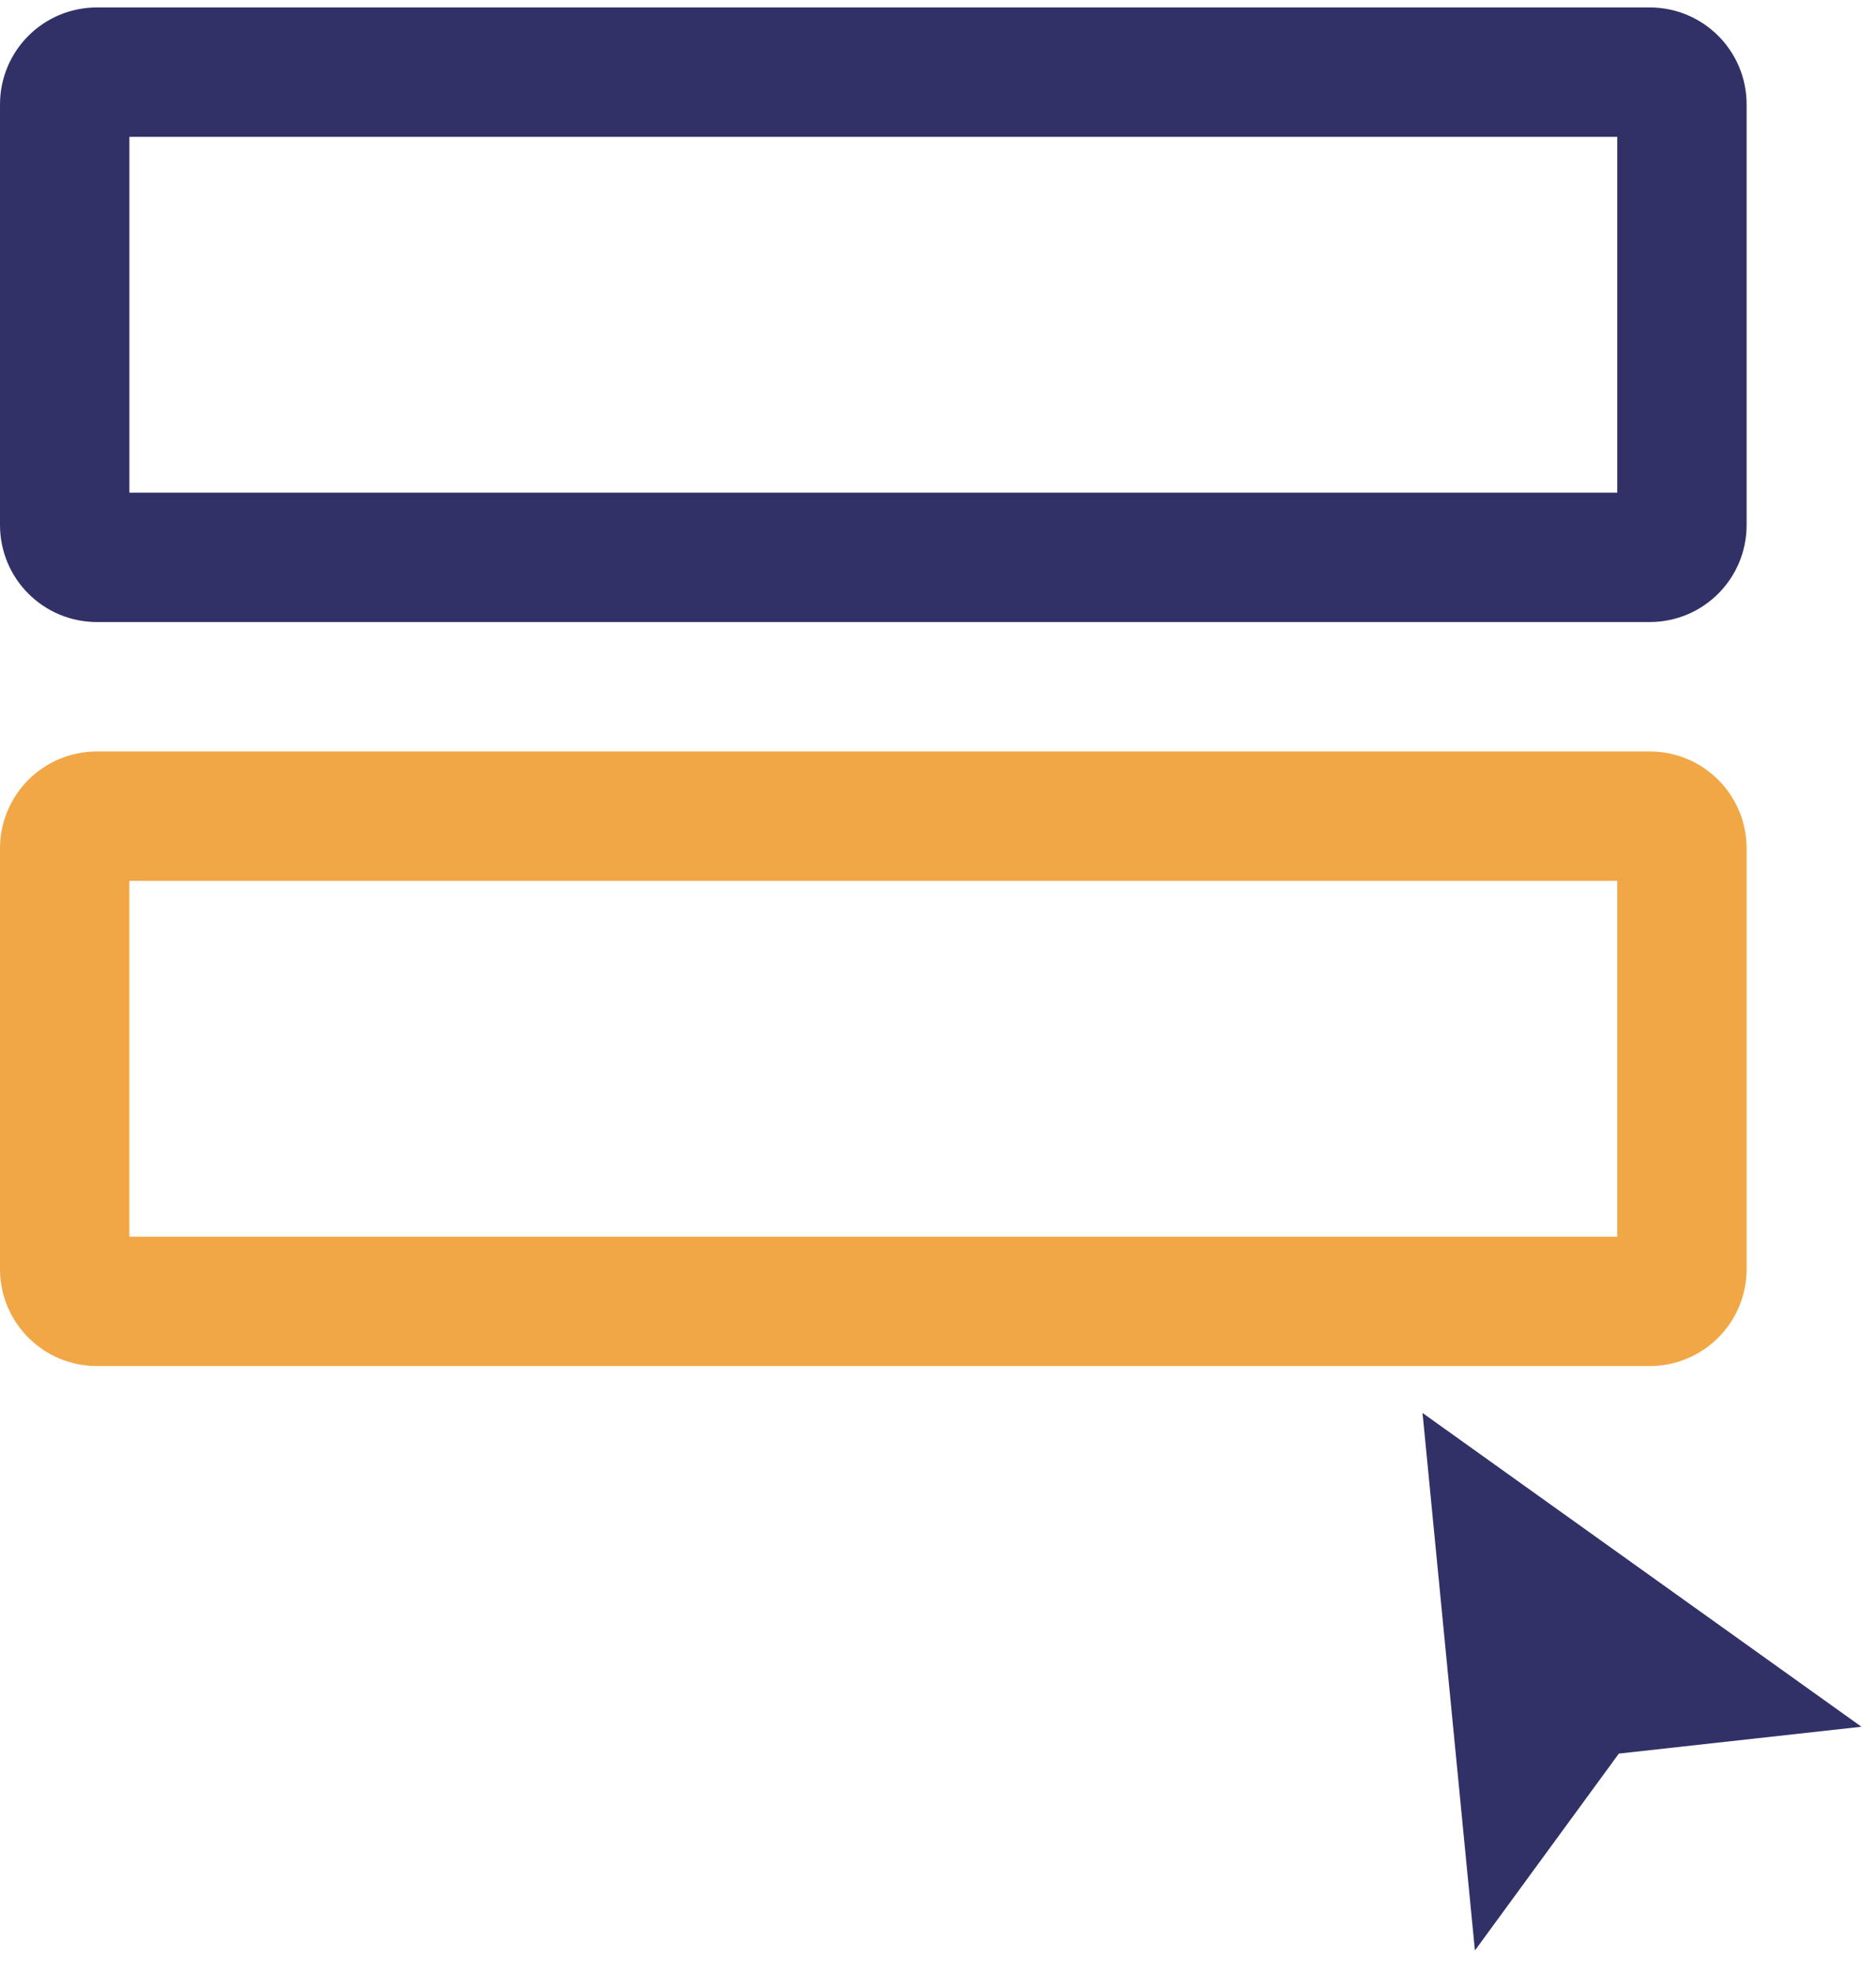 <svg xmlns="http://www.w3.org/2000/svg" width="58" height="61" fill="none"><path fill="#313168" fill-rule="evenodd" d="M4 4.23v11h46v-11H4zm-1-4c-1.66 0-3 1.34-3 3v13c0 1.66 1.34 3 3 3h48c1.66 0 3-1.34 3-3v-13c0-1.66-1.34-3-3-3H3z" clip-rule="evenodd"/><path fill="#F2A746" fill-rule="evenodd" d="M4 27.23v11h46v-11H4zm-1-4c-1.66 0-3 1.34-3 3v13c0 1.66 1.34 3 3 3h48c1.66 0 3-1.34 3-3v-13c0-1.66-1.34-3-3-3H3z" clip-rule="evenodd"/><path fill="#313168" d="M45.6 60.3l-1.62-16.62 13.57 9.7-7.5.83-4.46 6.1z"/></svg>